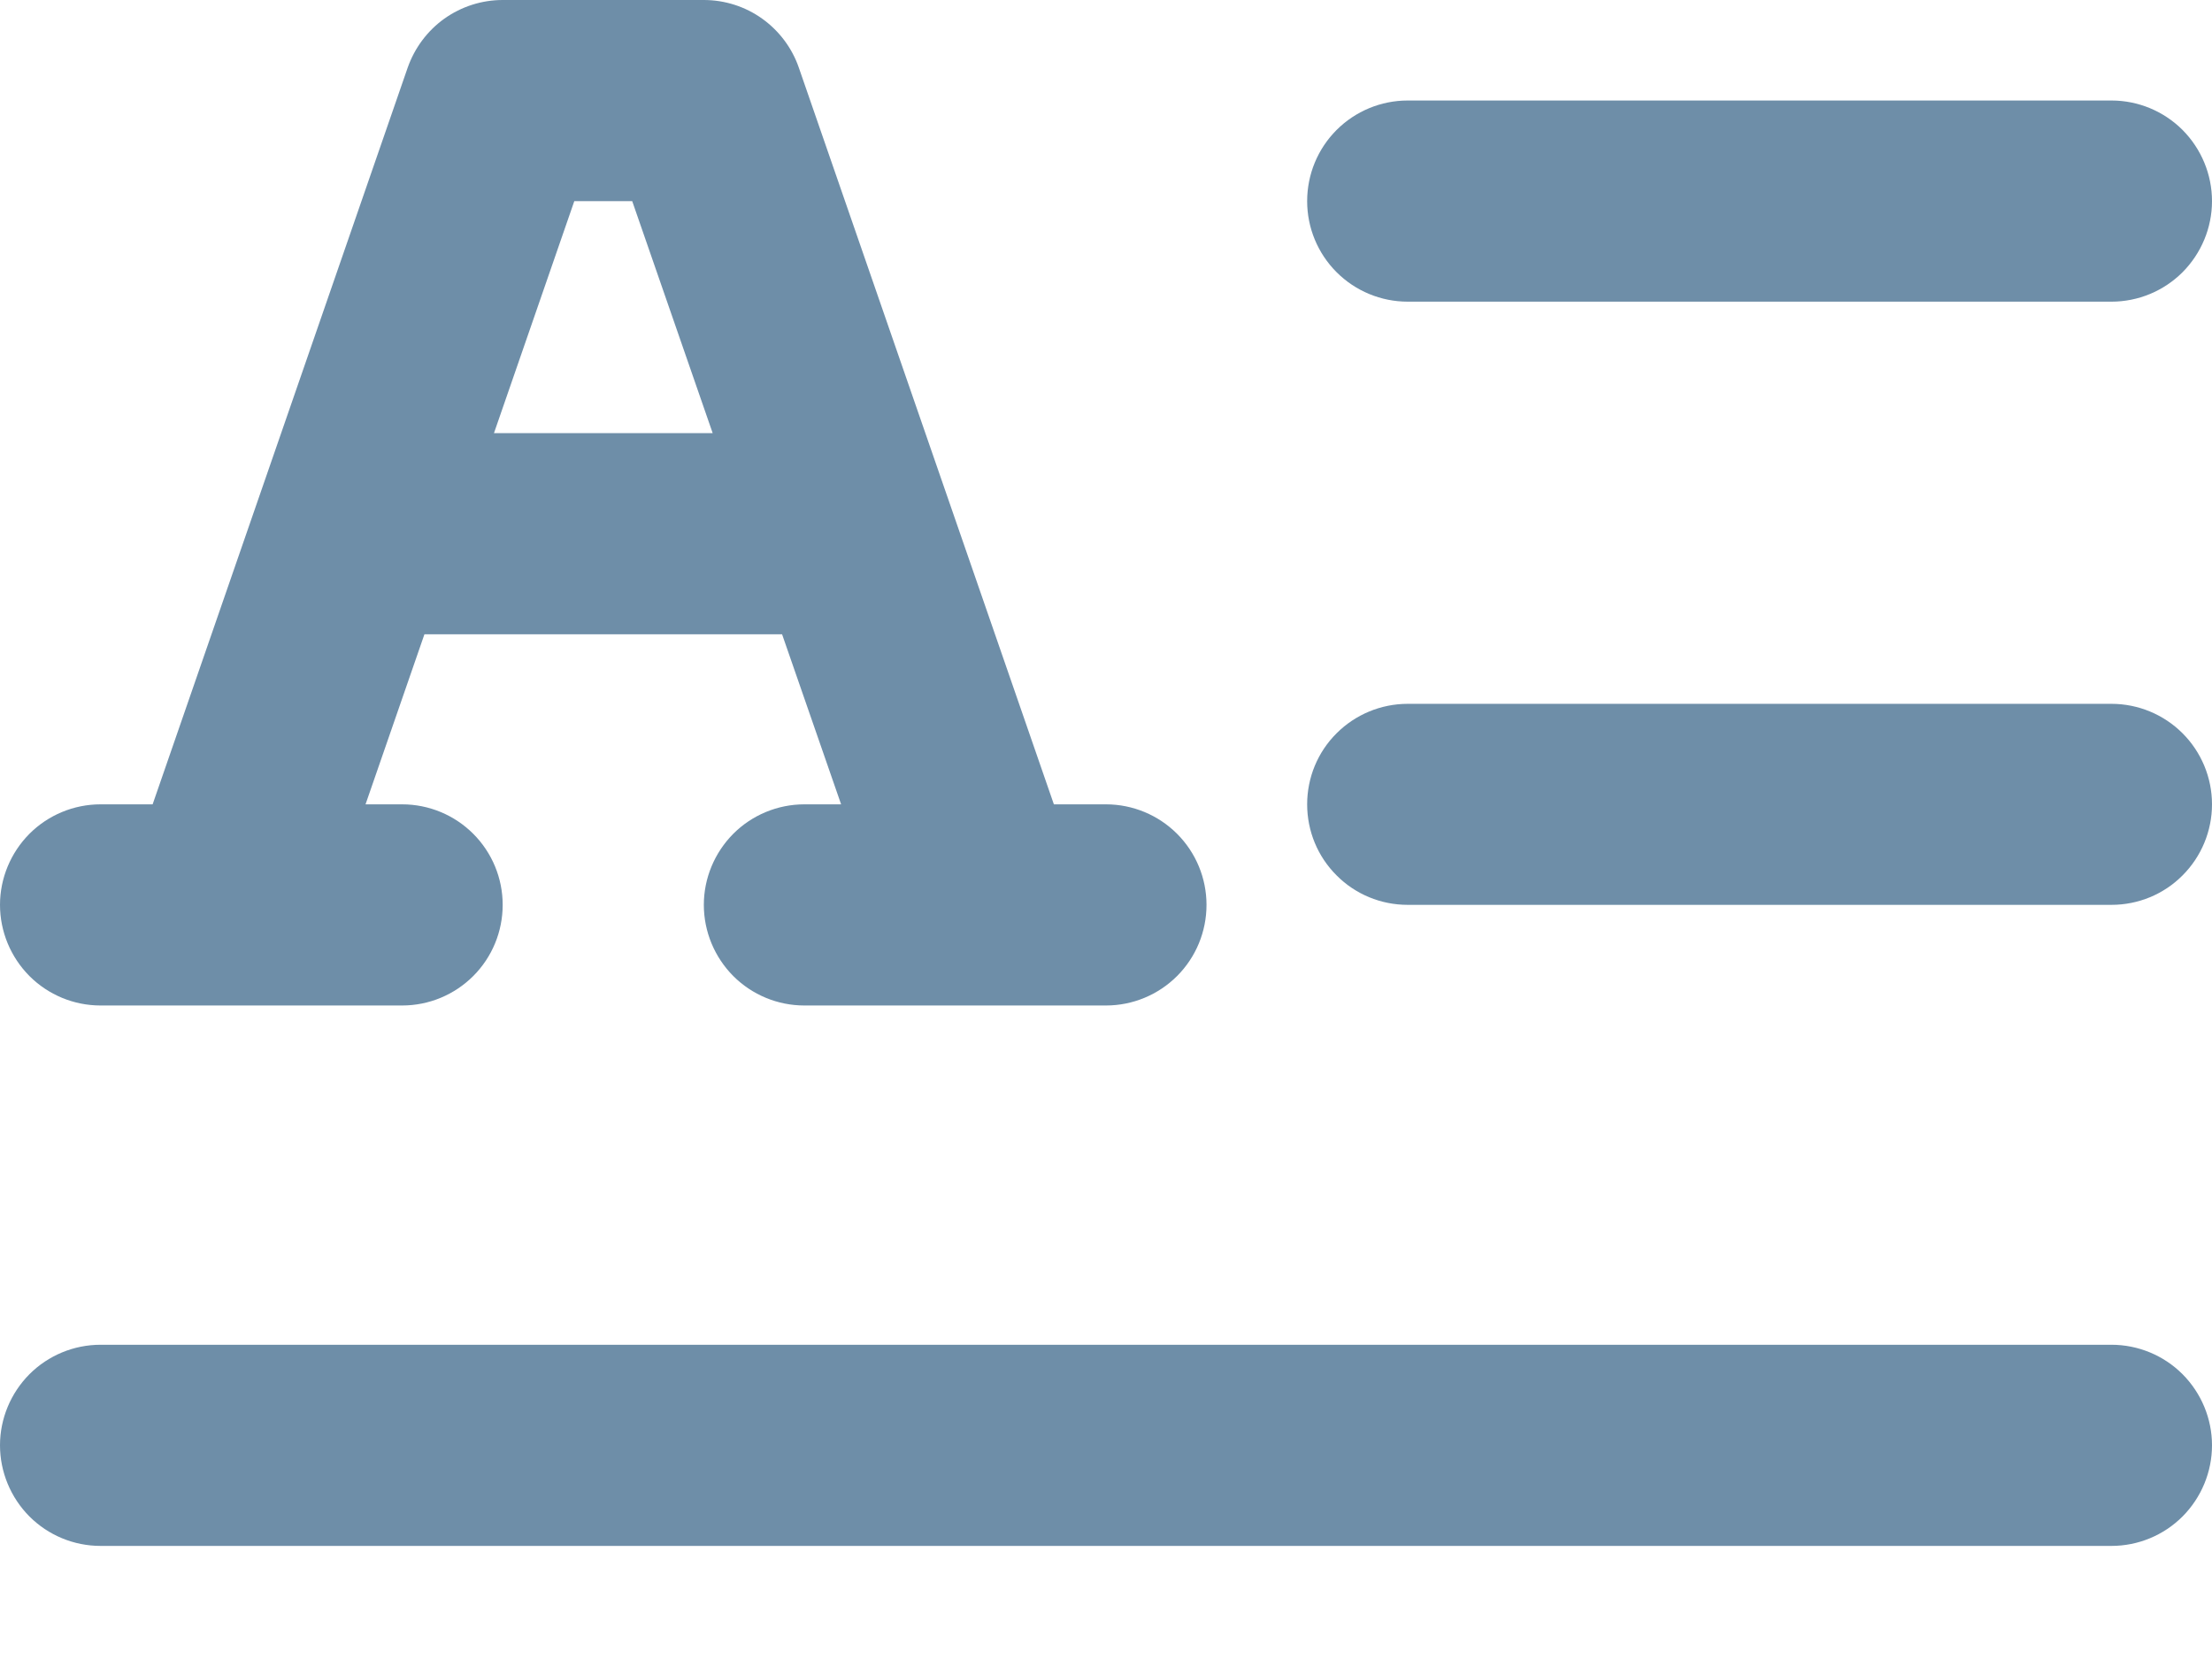 <svg width="16" height="12" viewBox="0 0 16 12" fill="none" xmlns="http://www.w3.org/2000/svg">
  <path d="M0.727 7.273H2.909C3.102 7.273 3.287 7.196 3.423 7.06C3.56 6.923 3.636 6.738 3.636 6.545C3.636 6.353 3.56 6.168 3.423 6.031C3.287 5.895 3.102 5.818 2.909 5.818H2.644L3.07 4.588H5.657L6.084 5.818H5.818C5.625 5.818 5.44 5.895 5.304 6.031C5.168 6.168 5.091 6.353 5.091 6.545C5.091 6.738 5.168 6.923 5.304 7.06C5.44 7.196 5.625 7.273 5.818 7.273H8C8.193 7.273 8.378 7.196 8.514 7.06C8.651 6.923 8.727 6.738 8.727 6.545C8.727 6.353 8.651 6.168 8.514 6.031C8.378 5.895 8.193 5.818 8 5.818H7.623L5.778 0.489C5.729 0.347 5.636 0.223 5.513 0.135C5.39 0.047 5.242 3.6806e-06 5.091 0H3.636C3.485 3.6806e-06 3.338 0.047 3.214 0.135C3.091 0.223 2.999 0.347 2.949 0.489L1.104 5.818H0.727C0.534 5.818 0.349 5.895 0.213 6.031C0.077 6.168 0 6.353 0 6.545C0 6.738 0.077 6.923 0.213 7.06C0.349 7.196 0.534 7.273 0.727 7.273ZM4.154 1.455H4.573L5.155 3.133H3.573L4.154 1.455ZM16 1.455C16 1.647 15.923 1.832 15.787 1.969C15.651 2.105 15.466 2.182 15.273 2.182H10.182C9.989 2.182 9.804 2.105 9.668 1.969C9.531 1.832 9.455 1.647 9.455 1.455C9.455 1.262 9.531 1.077 9.668 0.94C9.804 0.804 9.989 0.727 10.182 0.727H15.273C15.466 0.727 15.651 0.804 15.787 0.94C15.923 1.077 16 1.262 16 1.455ZM16 5.818C16 6.011 15.923 6.196 15.787 6.332C15.651 6.469 15.466 6.545 15.273 6.545H10.182C9.989 6.545 9.804 6.469 9.668 6.332C9.531 6.196 9.455 6.011 9.455 5.818C9.455 5.625 9.531 5.44 9.668 5.304C9.804 5.168 9.989 5.091 10.182 5.091H15.273C15.466 5.091 15.651 5.168 15.787 5.304C15.923 5.44 16 5.625 16 5.818ZM16 10.454C16 10.647 15.923 10.832 15.787 10.969C15.651 11.105 15.466 11.182 15.273 11.182H0.727C0.534 11.182 0.349 11.105 0.213 10.969C0.077 10.832 0 10.647 0 10.454C0 10.262 0.077 10.077 0.213 9.94C0.349 9.804 0.534 9.727 0.727 9.727H15.273C15.466 9.727 15.651 9.804 15.787 9.94C15.923 10.077 16 10.262 16 10.454Z" fill="#6E8EA8"/>
</svg>
